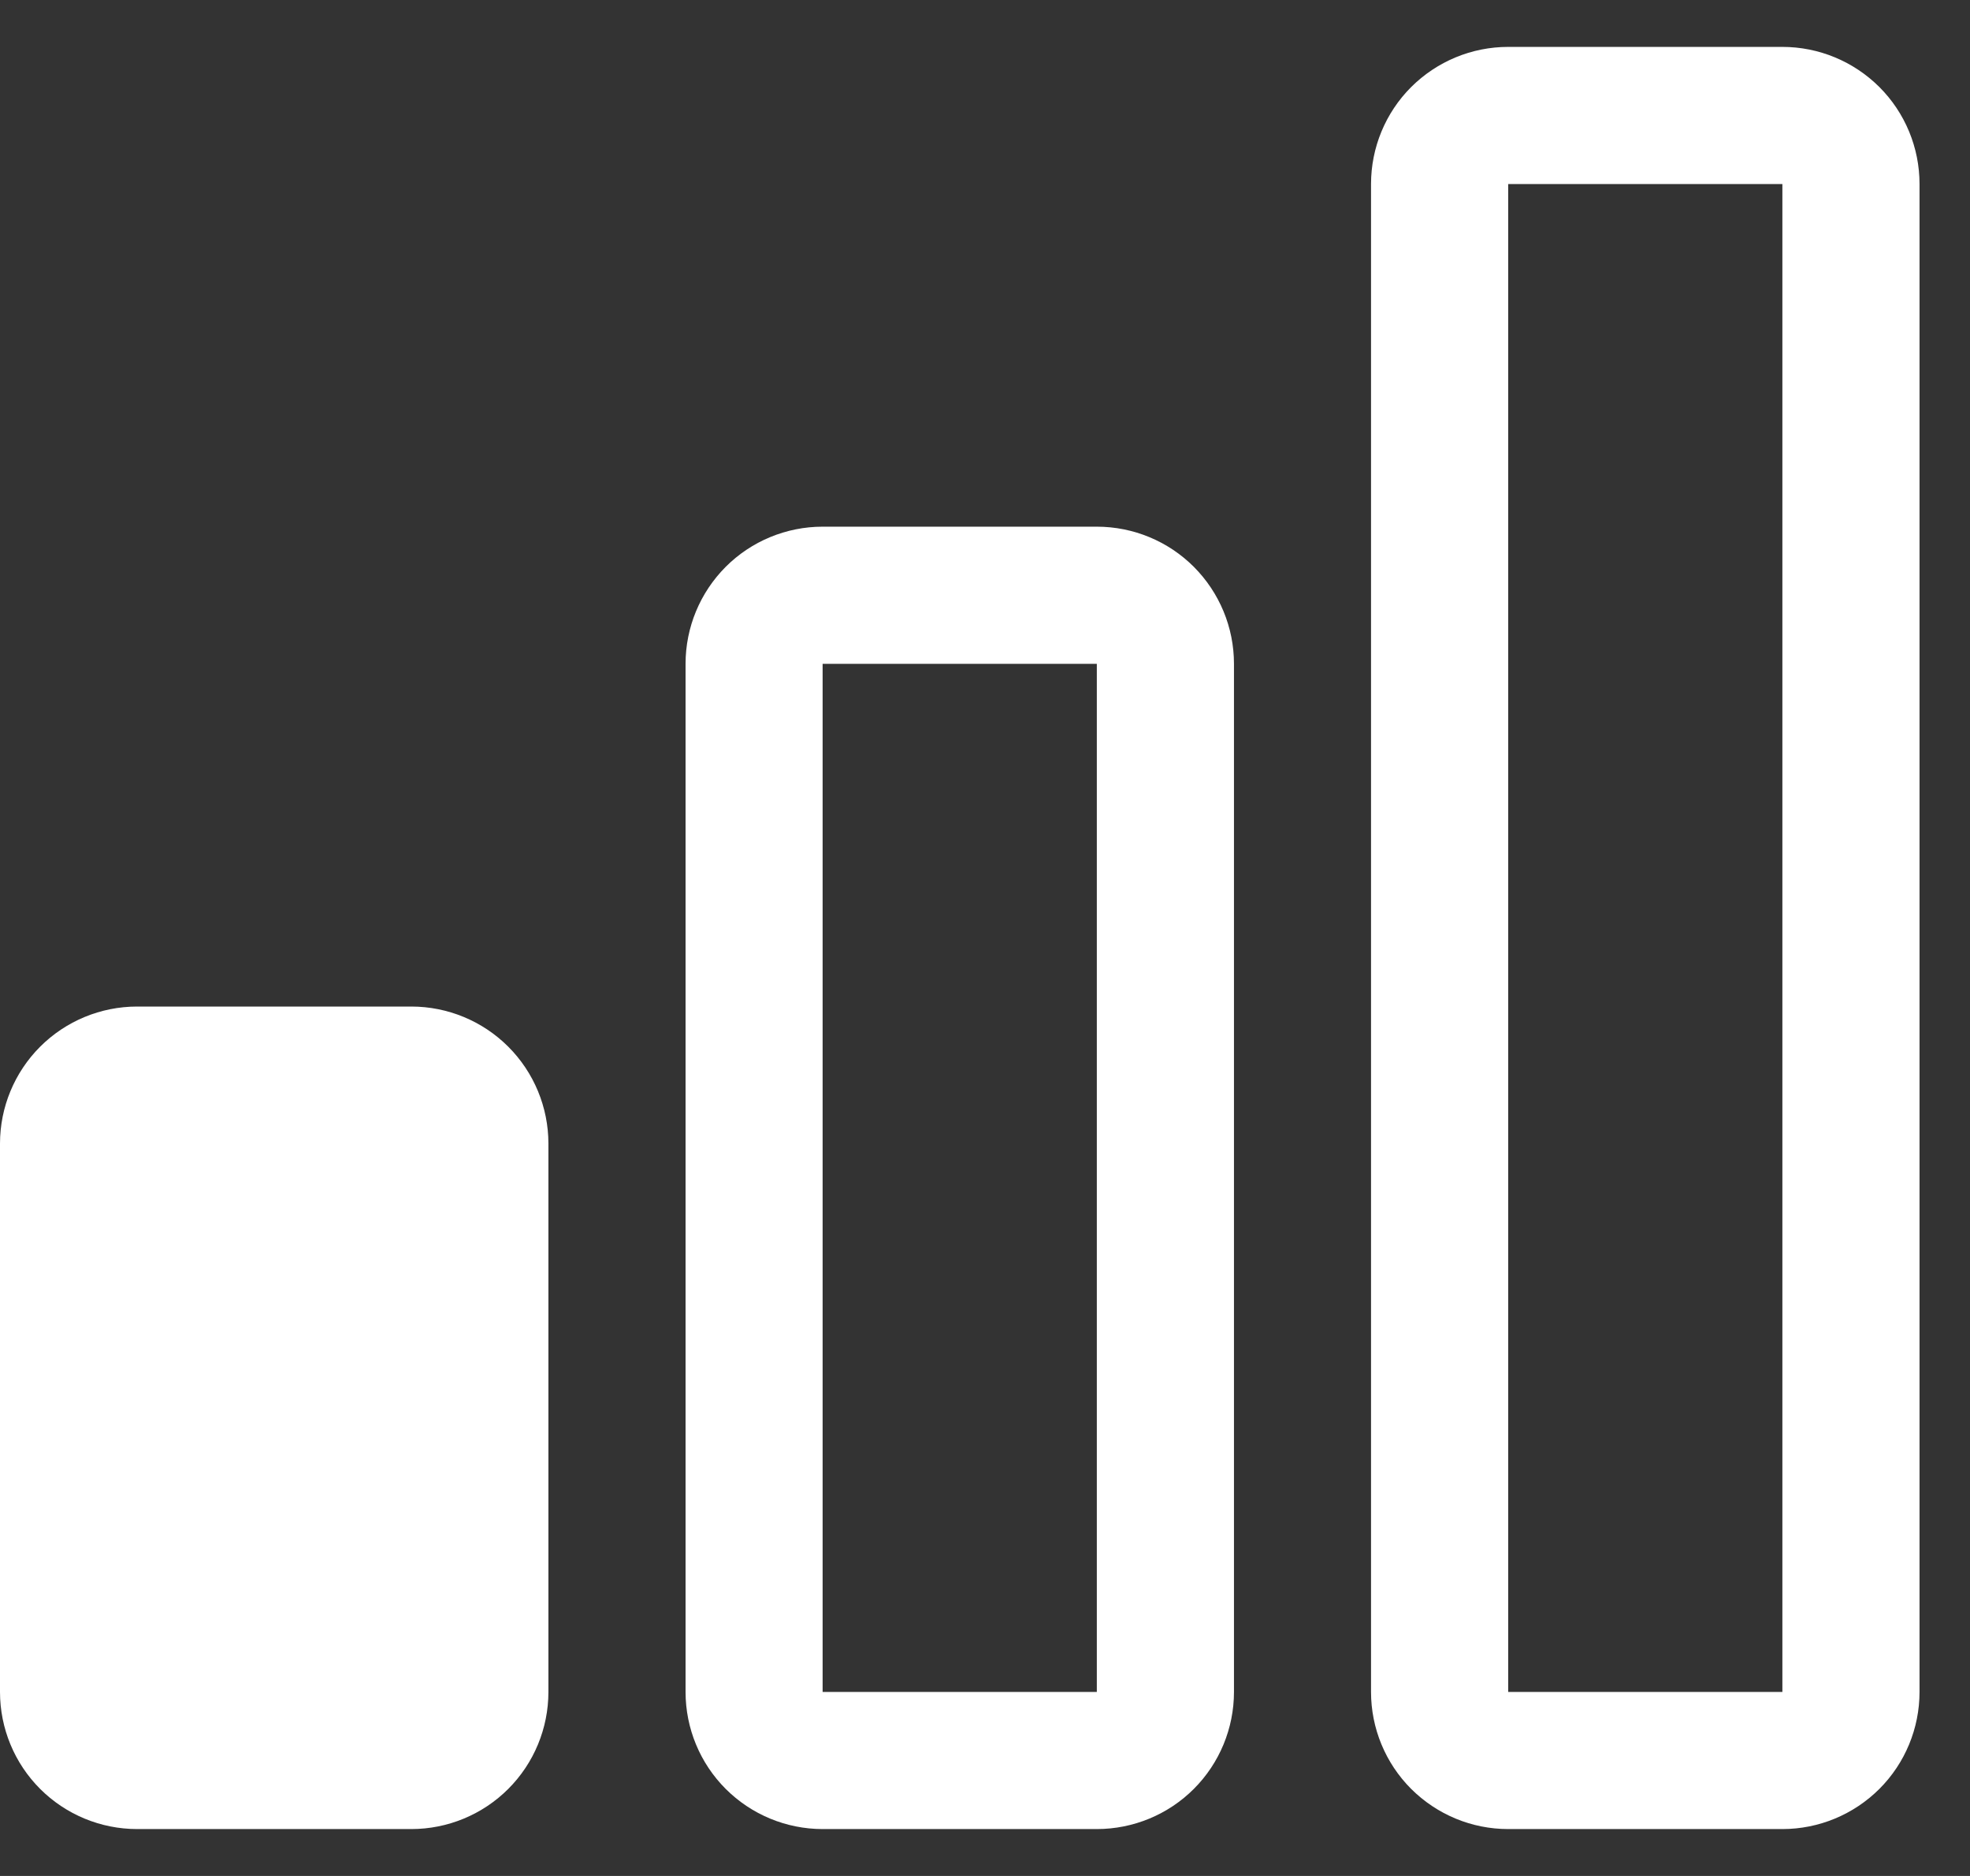 <svg width="21" height="20" viewBox="0 0 21 20" fill="none" xmlns="http://www.w3.org/2000/svg">
<rect x="0" y="0" width="21" height="20" fill="#333333" stroke="none"/>
<path d="M11.692 5.615H8.769C8.382 5.615 8.01 5.769 7.736 6.043C7.462 6.318 7.308 6.689 7.308 7.077V18.038C7.308 18.426 7.462 18.798 7.736 19.072C8.01 19.346 8.382 19.5 8.769 19.5H11.692C12.08 19.5 12.452 19.346 12.726 19.072C13 18.798 13.154 18.426 13.154 18.038V7.077C13.154 6.689 13 6.318 12.726 6.043C12.452 5.769 12.08 5.615 11.692 5.615ZM8.769 18.038V7.077H11.692V18.038H8.769ZM19 0.5H16.077C15.689 0.5 15.318 0.654 15.043 0.928C14.769 1.202 14.615 1.574 14.615 1.962V18.038C14.615 18.426 14.769 18.798 15.043 19.072C15.318 19.346 15.689 19.5 16.077 19.5H19C19.388 19.5 19.759 19.346 20.034 19.072C20.308 18.798 20.462 18.426 20.462 18.038V1.962C20.462 1.574 20.308 1.202 20.034 0.928C19.759 0.654 19.388 0.5 19 0.5ZM16.077 18.038V1.962H19V18.038H16.077ZM4.385 10.731H1.462C1.074 10.731 0.702 10.885 0.428 11.159C0.154 11.433 0 11.805 0 12.192V18.038C0 18.426 0.154 18.798 0.428 19.072C0.702 19.346 1.074 19.5 1.462 19.5H4.385C4.772 19.5 5.144 19.346 5.418 19.072C5.692 18.798 5.846 18.426 5.846 18.038V12.192C5.846 11.805 5.692 11.433 5.418 11.159C5.144 10.885 4.772 10.731 4.385 10.731Z" fill="white"/>
</svg>
